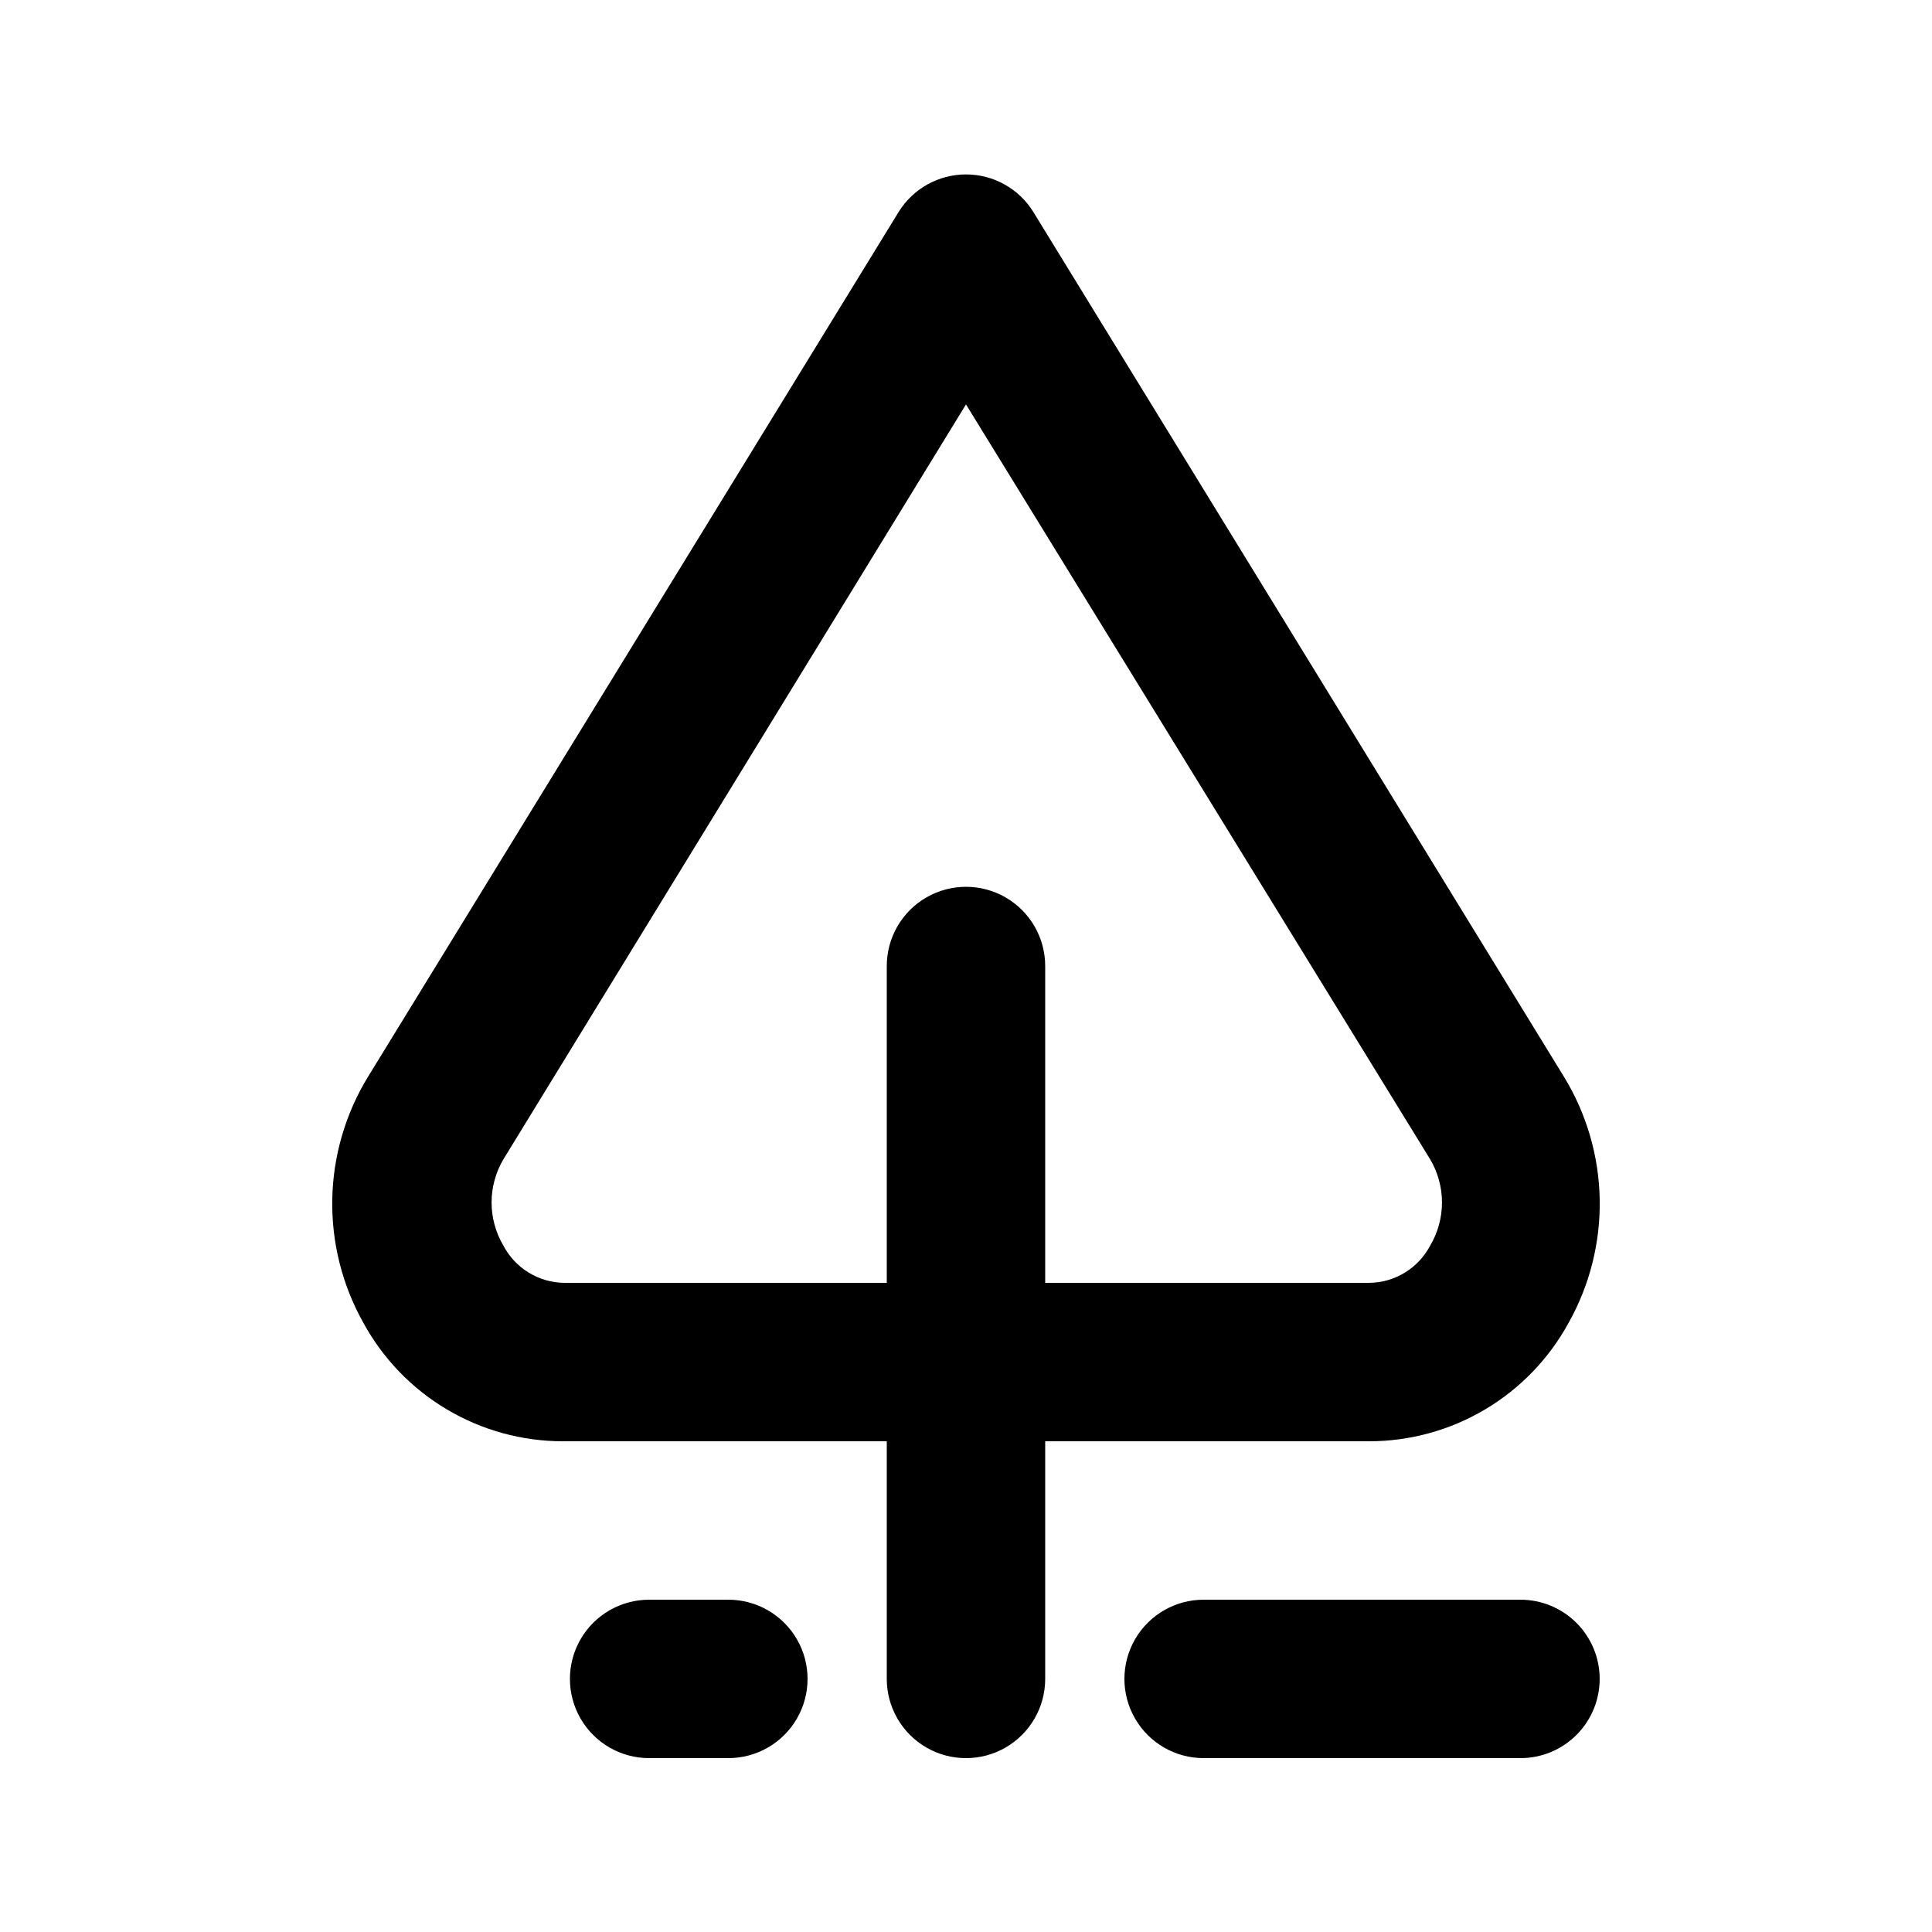 <?xml version="1.0" encoding="UTF-8"?>
<!-- Uploaded to: ICON Repo, www.iconrepo.com, Generator: ICON Repo Mixer Tools -->
<svg fill="#000000" width="800px" height="800px" version="1.1" viewBox="144 144 512 512" xmlns="http://www.w3.org/2000/svg">
 <path d="m567.93 588.93c0 5.57-2.211 10.906-6.148 14.844-3.934 3.938-9.273 6.148-14.844 6.148h-83.965c-7.5 0-14.434-4-18.18-10.496-3.75-6.492-3.75-14.496 0-20.992 3.746-6.492 10.68-10.496 18.18-10.496h83.969-0.004c5.57 0 10.91 2.215 14.844 6.148 3.938 3.938 6.148 9.277 6.148 14.844zm-230.91-20.992h-20.992c-7.5 0-14.43 4.004-18.18 10.496-3.75 6.496-3.75 14.5 0 20.992 3.75 6.496 10.68 10.496 18.18 10.496h20.992c7.5 0 14.43-4 18.18-10.496 3.75-6.492 3.75-14.496 0-20.992-3.75-6.492-10.68-10.496-18.18-10.496zm83.969-41.984v62.977c0 7.5-4.004 14.43-10.496 18.18-6.496 3.75-14.5 3.75-20.992 0-6.496-3.75-10.496-10.68-10.496-18.18v-62.977h-85.859c-10.832-0.004-21.465-2.934-30.773-8.477-9.312-5.539-16.953-13.488-22.125-23.012-5.586-9.98-8.41-21.27-8.191-32.707 0.223-11.438 3.484-22.605 9.449-32.367l140.65-229.23c3.828-6.176 10.574-9.934 17.844-9.934 7.266 0 14.016 3.758 17.84 9.934l140.65 229.23c5.965 9.762 9.227 20.93 9.449 32.367s-2.606 22.727-8.188 32.707c-5.172 9.523-12.816 17.473-22.125 23.012-9.312 5.543-19.941 8.473-30.777 8.477zm-41.984-41.984v-83.965c0-7.5 4-14.43 10.496-18.18 6.492-3.75 14.496-3.75 20.992 0 6.492 3.75 10.496 10.68 10.496 18.18v83.969h85.859l-0.004-0.004c3.336-0.031 6.598-0.965 9.441-2.703 2.848-1.738 5.168-4.211 6.723-7.16 2.051-3.465 3.133-7.418 3.133-11.441 0-4.027-1.082-7.977-3.133-11.441l-123.01-200.05-122.59 200.05c-2.051 3.465-3.133 7.414-3.133 11.441 0 4.023 1.082 7.977 3.133 11.441 1.551 2.949 3.875 5.422 6.719 7.16 2.848 1.738 6.109 2.672 9.445 2.703z"/>
</svg>